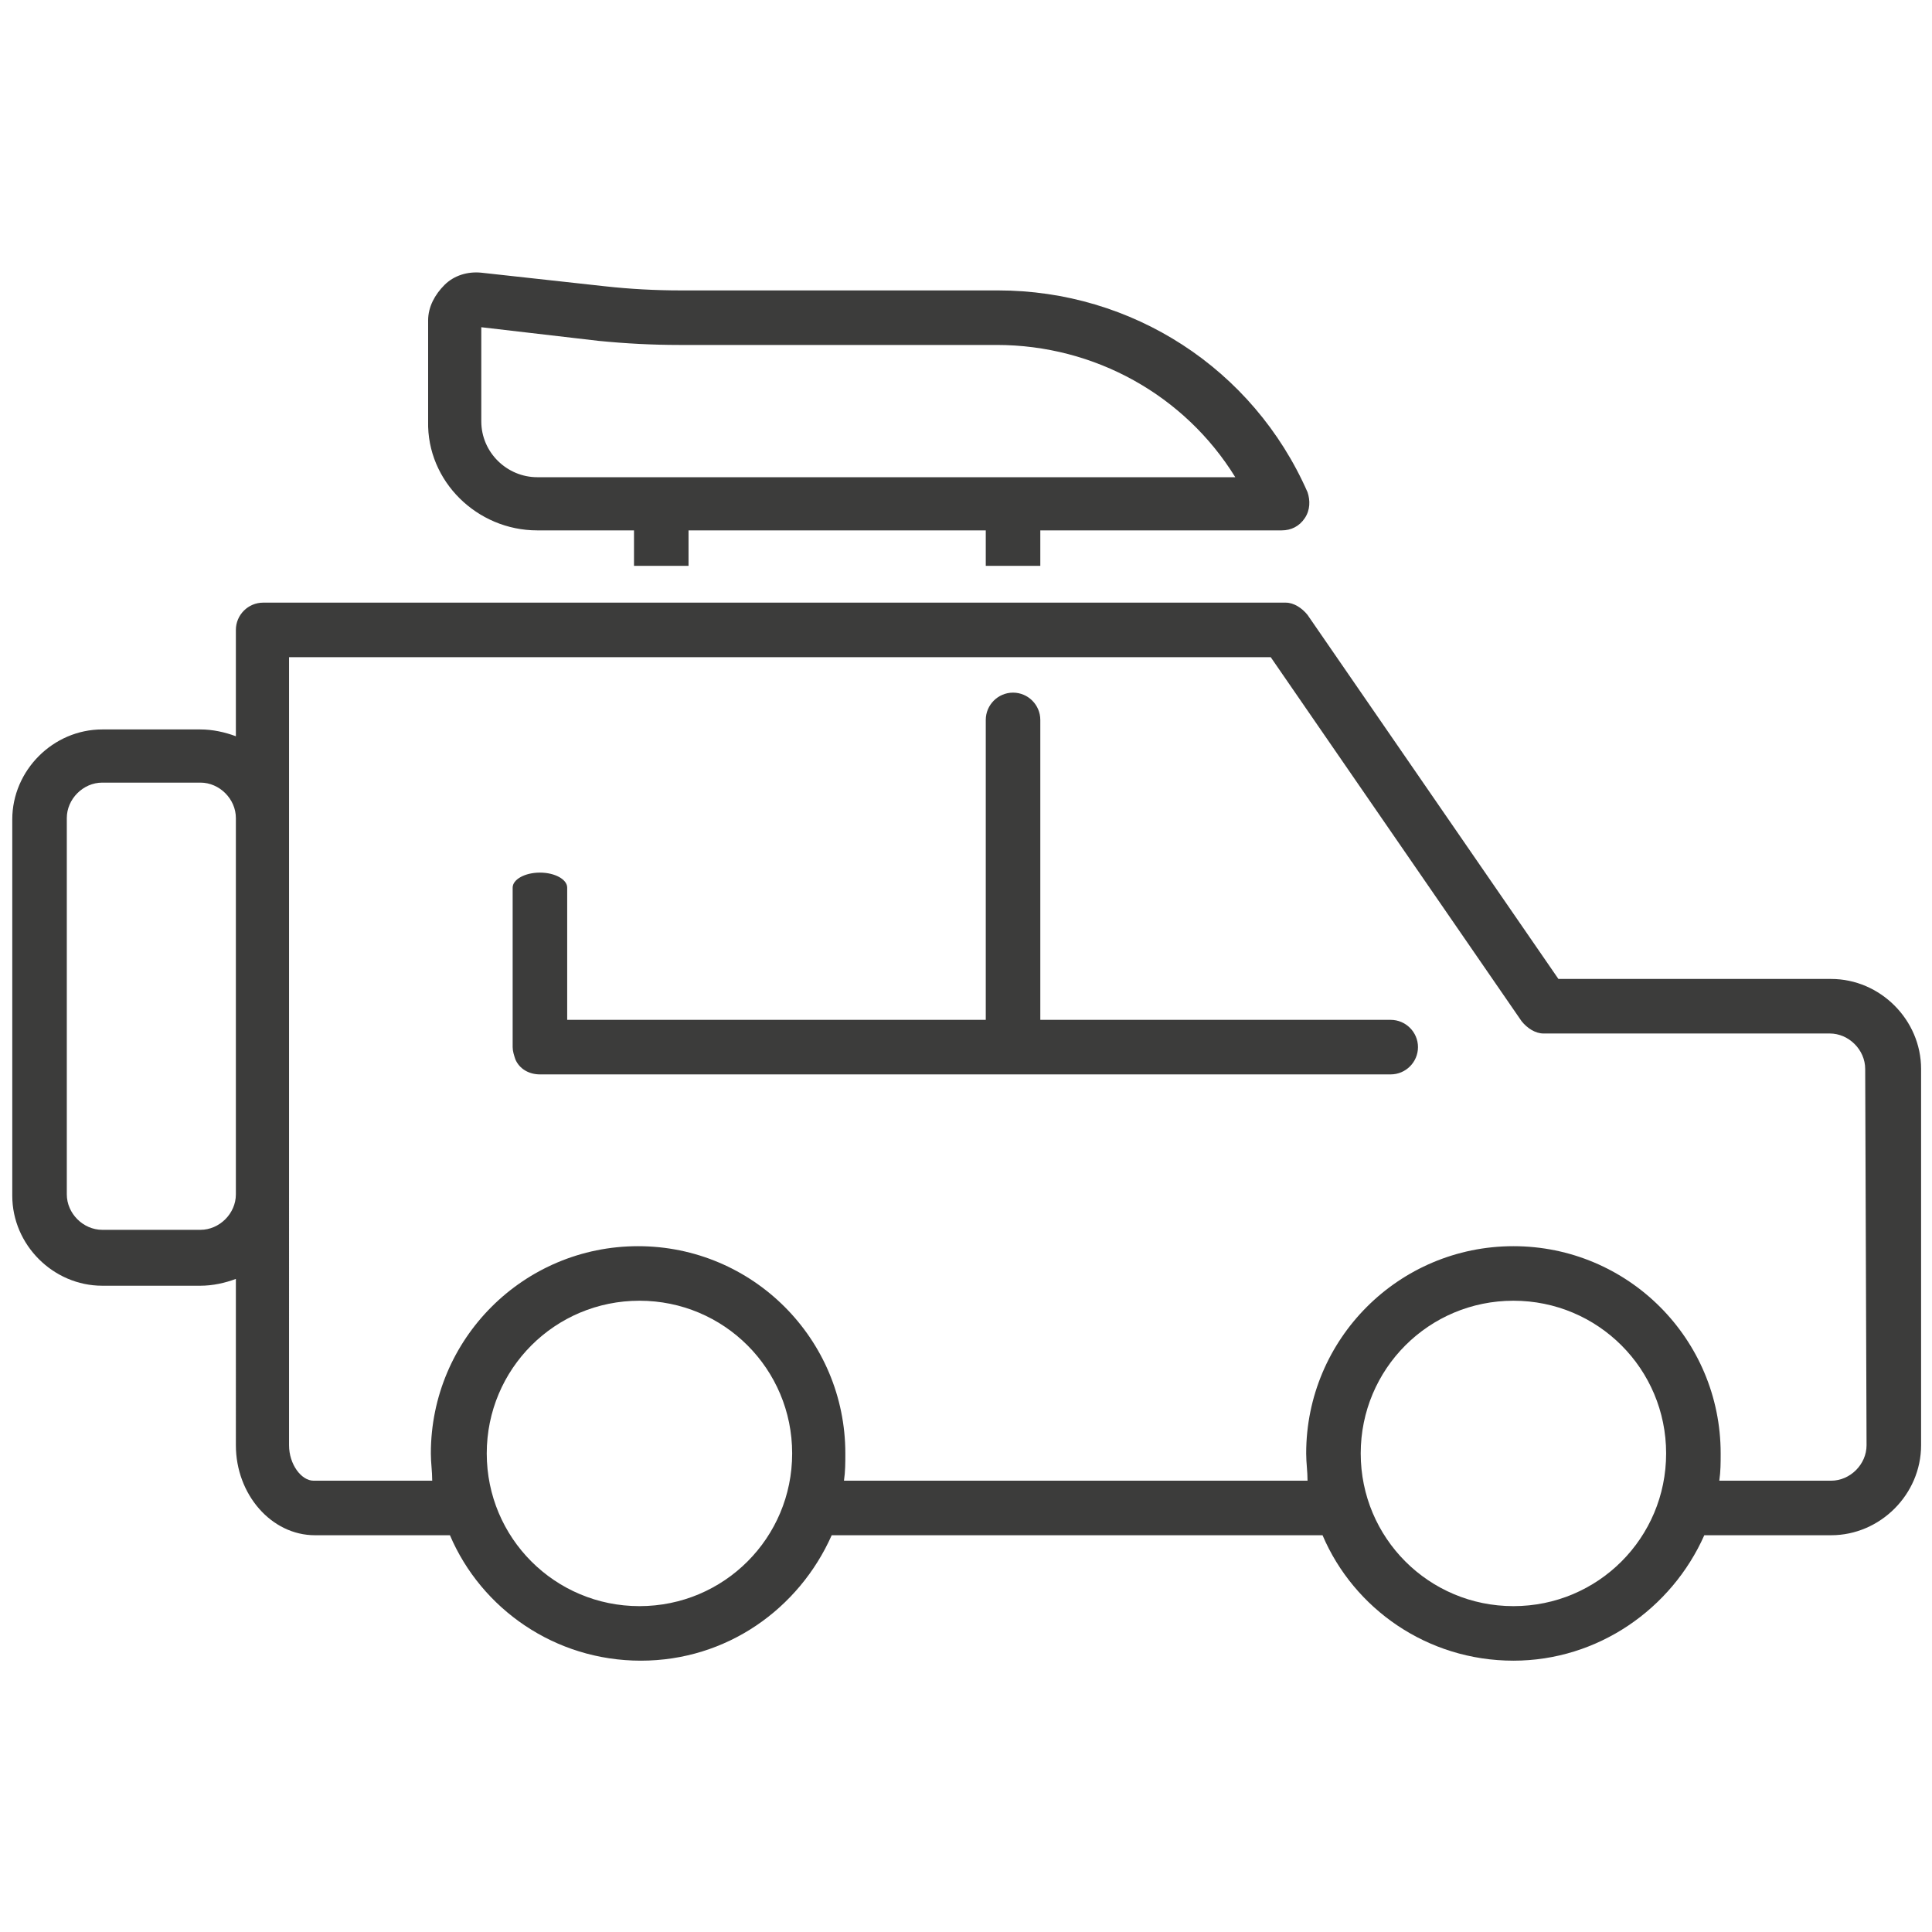<?xml version="1.0" encoding="utf-8"?>
<!-- Generator: Adobe Illustrator 23.1.1, SVG Export Plug-In . SVG Version: 6.00 Build 0)  -->
<svg version="1.1" id="Layer_1" xmlns="http://www.w3.org/2000/svg" xmlns:xlink="http://www.w3.org/1999/xlink" x="0px" y="0px"
	 viewBox="0 0 141.7 141.7" style="enable-background:new 0 0 141.7 141.7;" xml:space="preserve">
<style type="text/css">
	.st0{fill:#3C3C3B;}
</style>
<g>
	<path class="st0" d="M102,74.8H76.3v-22c0-1.1-0.9-2-2-2s-2,0.9-2,2v22H41.6v-9.7c0-0.6-0.9-1.1-2-1.1c-1.1,0-2,0.5-2,1.1v11.7h0
		c0,0.3,0.1,0.6,0.2,0.9c0.3,0.7,1,1.1,1.8,1.1H102c1.1,0,2-0.9,2-2C104,75.7,103.1,74.8,102,74.8z M41.6,75.9L41.6,75.9l0.2,0
		L41.6,75.9z"/>
	<path class="st0" d="M39.4,38.9h7.1v2.6h4v-2.6h21.8v2.6h4v-2.6H94c0.7,0,1.3-0.3,1.7-0.9c0.4-0.6,0.4-1.3,0.2-1.9
		c-4-9.1-12.9-14.8-22.7-14.8H49.9c-1.8,0-3.7-0.1-5.5-0.3l-9.1-1c-1-0.1-2,0.2-2.7,0.9c-0.7,0.7-1.2,1.6-1.2,2.6v7.4
		C31.3,35.3,35,38.9,39.4,38.9z M35.3,24l8.6,1c2,0.2,4,0.3,5.9,0.3h23.3c7.2,0,13.8,3.7,17.5,9.7H39.4c-2.2,0-4.1-1.8-4.1-4.1
		C35.3,30.8,35.3,24,35.3,24z"/>
	<path class="st0" d="M134.3,71.8h-20L95.9,45.1c-0.4-0.5-1-0.9-1.6-0.9h-75c-1.1,0-2,0.9-2,2V54c-0.8-0.3-1.7-0.5-2.6-0.5H7.5
		c-3.6,0-6.6,3-6.6,6.6v27.6c0,3.6,3,6.6,6.6,6.6h7.2c0.9,0,1.8-0.2,2.6-0.5V106c0,3.6,2.6,6.6,5.8,6.6h9.9c2.3,5.4,7.7,9.2,14,9.2
		s11.6-3.8,14-9.2H97c2.3,5.4,7.7,9.2,14,9.2c6.2,0,11.6-3.8,14-9.2h9.3c3.6,0,6.6-3,6.6-6.6V78.4C140.9,74.8,137.9,71.8,134.3,71.8
		z M14.7,90.2H7.5c-1.4,0-2.6-1.2-2.6-2.6V60c0-1.4,1.2-2.6,2.6-2.6h7.2c1.4,0,2.6,1.2,2.6,2.6v13.8l0,0v13.8
		C17.3,89,16.1,90.2,14.7,90.2z M46.9,117.8c-6.2,0-11.2-5-11.2-11.2c0-6.2,5-11.2,11.2-11.2s11.2,5,11.2,11.2
		C58.1,112.8,53.1,117.8,46.9,117.8z M111,117.8c-6.2,0-11.2-5-11.2-11.2c0-6.2,5-11.2,11.2-11.2c6.2,0,11.2,5,11.2,11.2
		C122.2,112.8,117.2,117.8,111,117.8z M136.9,106c0,1.4-1.2,2.6-2.6,2.6h-8.2c0.1-0.7,0.1-1.3,0.1-2c0-8.4-6.8-15.2-15.2-15.2
		s-15.2,6.8-15.2,15.2c0,0.7,0.1,1.3,0.1,2h-34c0.1-0.7,0.1-1.3,0.1-2c0-8.4-6.8-15.2-15.2-15.2s-15.2,6.8-15.2,15.2
		c0,0.7,0.1,1.3,0.1,2H23c-0.9,0-1.8-1.2-1.8-2.6V87.6V73.8V60v0V48.2h72l18.4,26.7c0.4,0.5,1,0.9,1.6,0.9h21c1.4,0,2.6,1.2,2.6,2.6
		L136.9,106L136.9,106z"/>
</g>
</svg>
